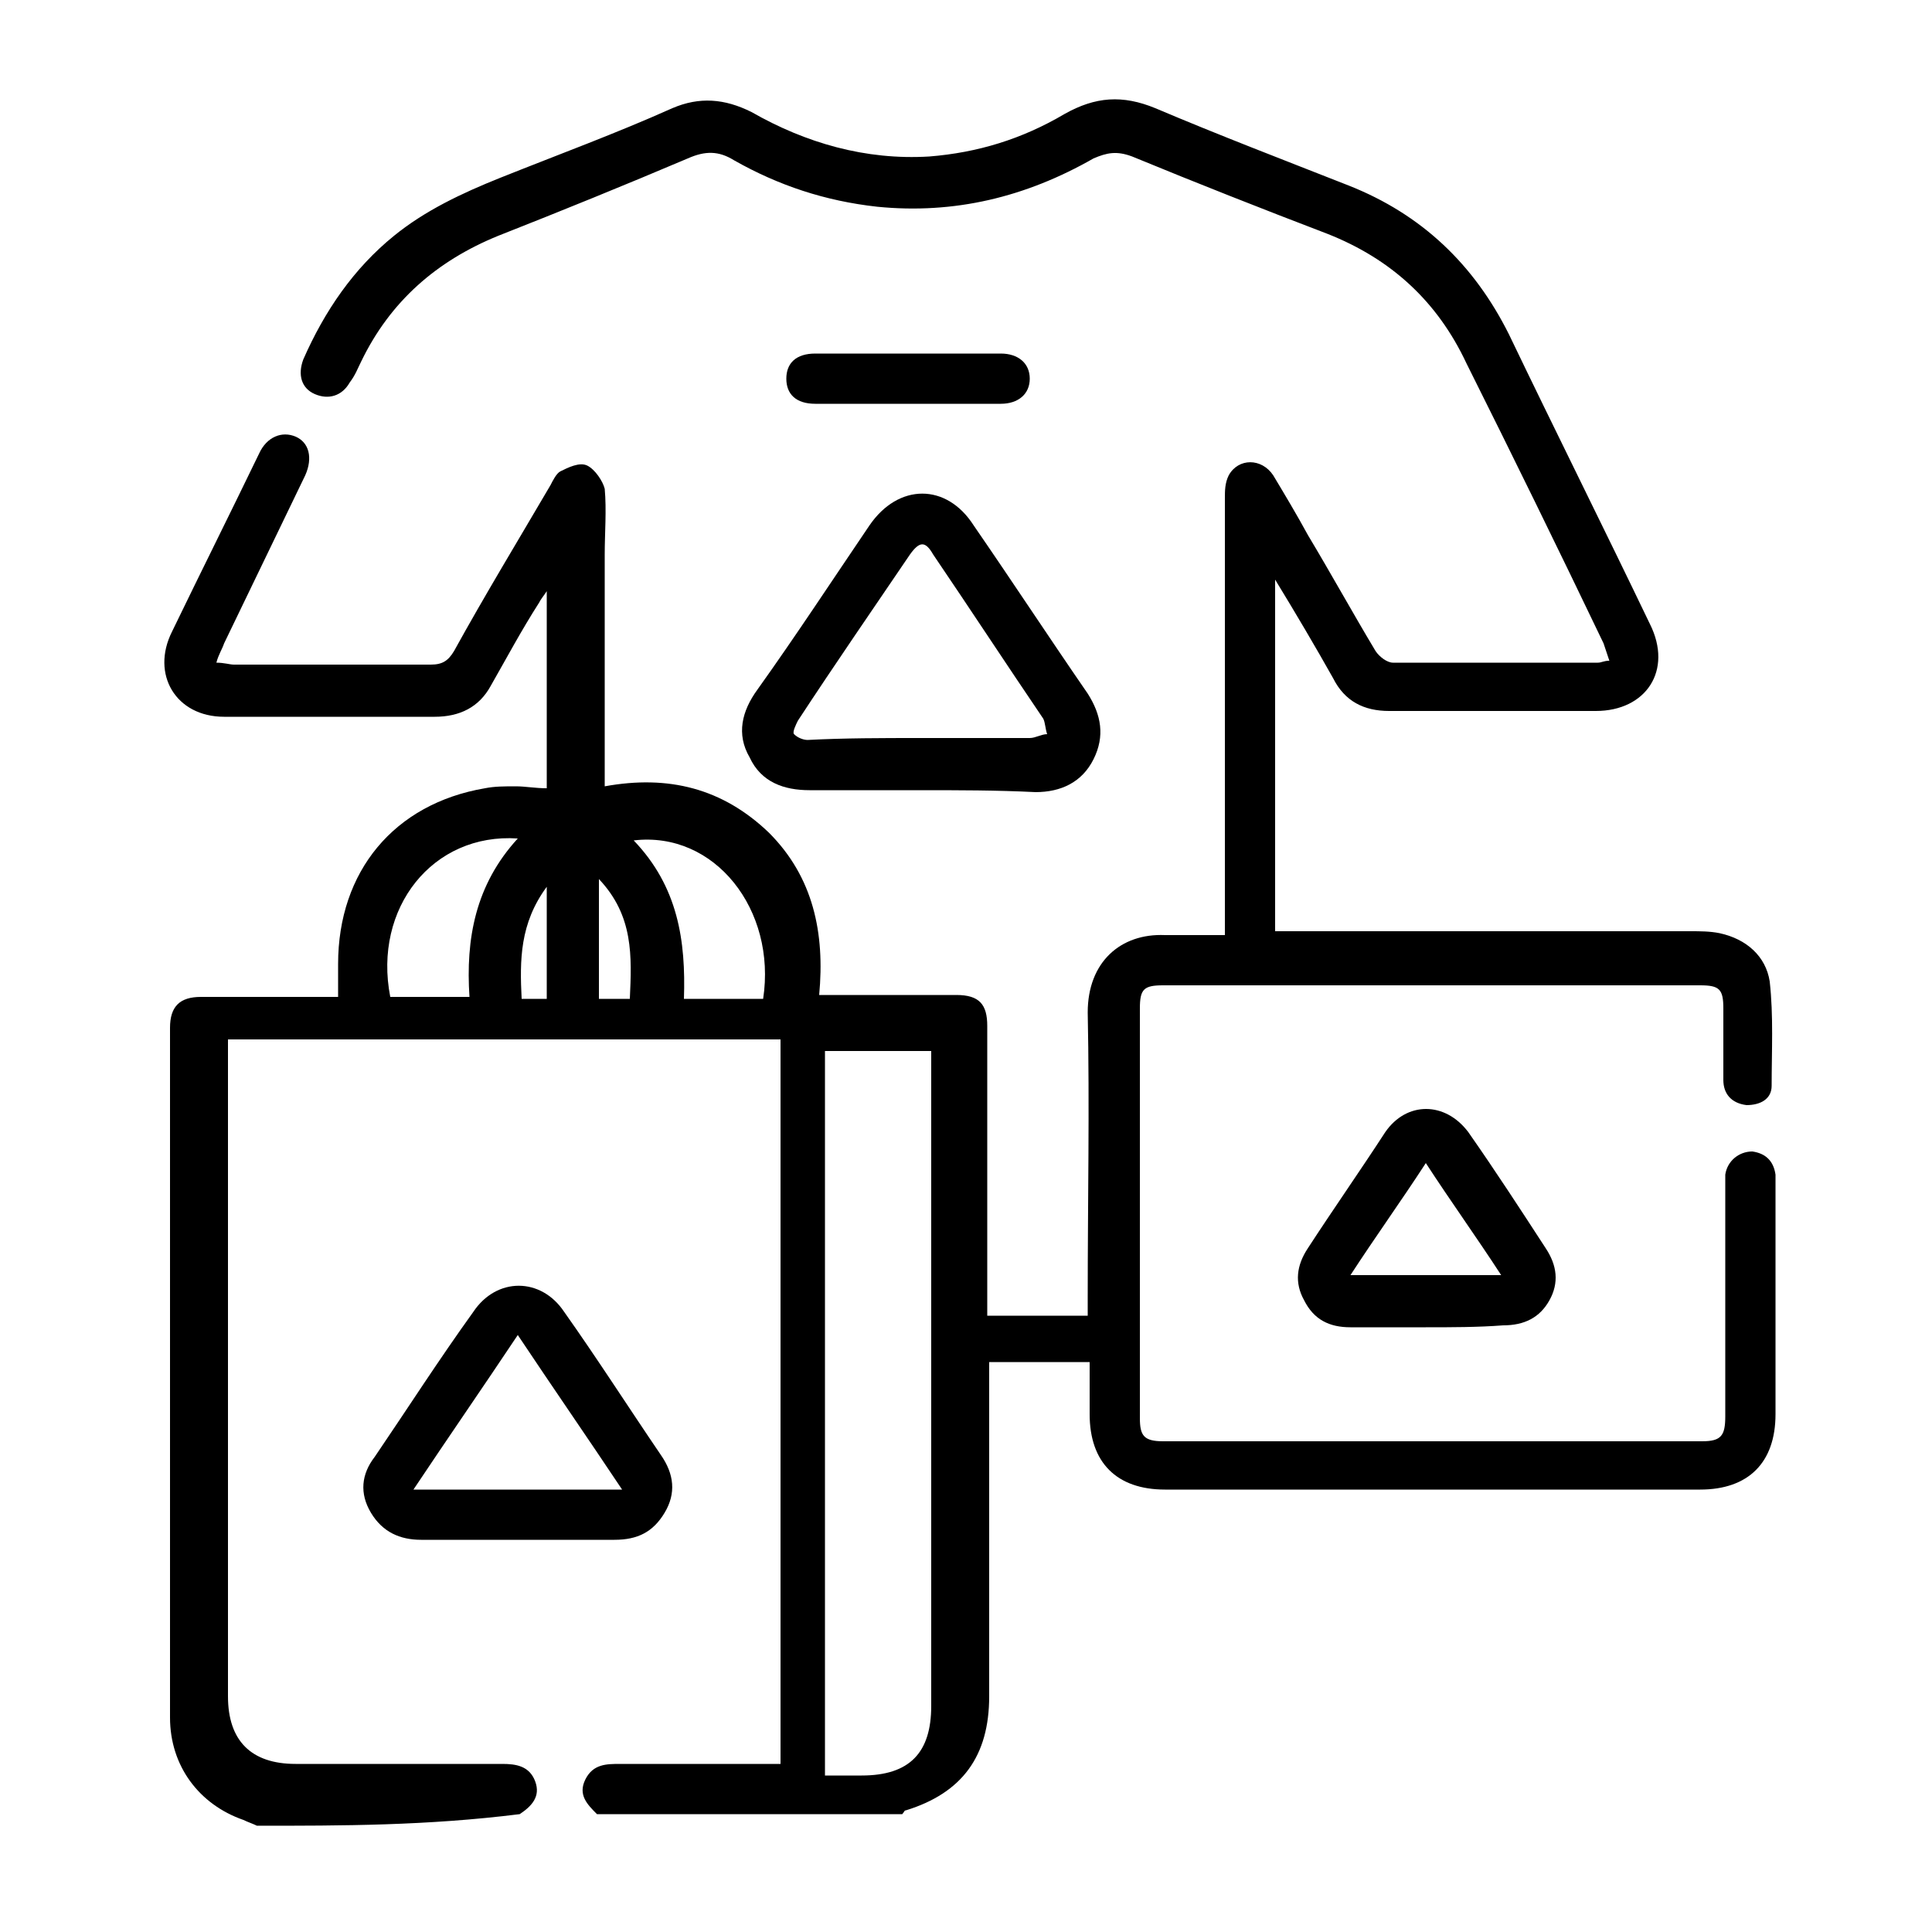 <?xml version="1.0" encoding="utf-8"?>
<!-- Generator: Adobe Illustrator 23.0.1, SVG Export Plug-In . SVG Version: 6.00 Build 0)  -->
<svg version="1.1" id="Layer_1" xmlns="http://www.w3.org/2000/svg" xmlns:xlink="http://www.w3.org/1999/xlink" x="0px" y="0px"
	 viewBox="0 0 100 100" style="enable-background:new 0 0 100 100;" xml:space="preserve">
<g>
	<g>
		<path d="M13.3,94.5c-0.2-0.1-0.5-0.2-0.7-0.3c-2.3-0.8-3.8-2.8-3.8-5.3c0-11.9,0-23.8,0-35.7c0-1.1,0.5-1.6,1.6-1.6
			c2.3,0,4.6,0,7.1,0c0-0.6,0-1.2,0-1.7c0-4.8,2.9-8.3,7.6-9.1c0.5-0.1,1-0.1,1.6-0.1c0.5,0,1,0.1,1.6,0.1c0-3.4,0-6.7,0-10.2
			c-0.2,0.3-0.3,0.4-0.4,0.6c-0.9,1.4-1.7,2.9-2.5,4.3c-0.6,1.1-1.6,1.6-2.9,1.6c-3.6,0-7.2,0-10.9,0c-2.5,0-3.8-2.2-2.7-4.4
			c1.5-3.1,3-6.1,4.5-9.2c0.4-0.9,1.2-1.2,1.9-0.9c0.7,0.3,0.9,1.1,0.5,2c-1.4,2.9-2.8,5.8-4.2,8.7c-0.1,0.3-0.3,0.6-0.4,1
			c0.4,0,0.7,0.1,0.9,0.1c3.4,0,6.8,0,10.2,0c0.6,0,0.9-0.2,1.2-0.7c1.6-2.9,3.3-5.7,5-8.6c0.1-0.2,0.3-0.6,0.5-0.7
			c0.4-0.2,1-0.5,1.4-0.3c0.4,0.2,0.8,0.8,0.9,1.2c0.1,1.1,0,2.3,0,3.4c0,3.7,0,7.3,0,11c0,0.3,0,0.6,0,1c3.3-0.6,6.1,0.1,8.5,2.4
			c2.3,2.3,2.9,5.2,2.6,8.4c0.7,0,1.4,0,2,0c1.7,0,3.4,0,5.1,0c1.2,0,1.6,0.5,1.6,1.6c0,4.7,0,9.3,0,14c0,0.3,0,0.6,0,1
			c1.7,0,3.4,0,5.2,0c0-0.3,0-0.7,0-1c0-4.9,0.1-9.8,0-14.7c0-2.6,1.7-4.1,4-4c1,0,2,0,3.1,0c0-0.4,0-0.8,0-1.1c0-7.2,0-14.3,0-21.5
			c0-0.4,0-0.8,0.2-1.2c0.5-0.9,1.7-0.9,2.3,0c0.6,1,1.2,2,1.8,3.1c1.2,2,2.3,4,3.5,6c0.2,0.3,0.6,0.6,0.9,0.6c3.5,0,7.1,0,10.6,0
			c0.2,0,0.3-0.1,0.6-0.1c-0.1-0.3-0.2-0.6-0.3-0.9c-2.3-4.8-4.7-9.7-7.1-14.5c-1.5-3.2-3.9-5.4-7.2-6.7c-3.4-1.3-6.7-2.6-10.1-4
			c-0.8-0.3-1.3-0.2-2,0.1c-3.5,2-7.2,2.9-11.2,2.5c-2.7-0.3-5.1-1.1-7.4-2.4c-0.8-0.5-1.5-0.5-2.4-0.1c-3.3,1.4-6.5,2.7-9.8,4
			c-3.2,1.3-5.6,3.4-7.1,6.5c-0.2,0.4-0.3,0.7-0.6,1.1c-0.4,0.7-1.1,0.9-1.8,0.6c-0.7-0.3-0.9-1-0.6-1.8c1.1-2.5,2.6-4.7,4.7-6.4
			c1.6-1.3,3.5-2.2,5.5-3c3-1.2,6-2.3,8.9-3.6c1.4-0.6,2.7-0.5,4.1,0.2c2.8,1.6,5.9,2.5,9.2,2.3c2.5-0.2,4.8-0.9,7-2.2
			c1.6-0.9,3-1,4.7-0.3c3.3,1.4,6.7,2.7,10,4c3.8,1.5,6.5,4.1,8.3,7.7c2.4,5,4.9,10,7.3,15c1.2,2.4-0.2,4.5-2.8,4.5
			c-3.6,0-7.1,0-10.7,0c-1.3,0-2.3-0.5-2.9-1.7c-0.9-1.6-1.9-3.3-3-5.1c0,6.2,0,12.1,0,18.2c0.3,0,0.7,0,1,0c6.8,0,13.7,0,20.5,0
			c0.5,0,1,0,1.5,0.1c1.4,0.3,2.4,1.2,2.6,2.5c0.2,1.8,0.1,3.6,0.1,5.4c0,0.7-0.6,1-1.3,1c-0.8-0.1-1.2-0.6-1.2-1.3
			c0-1.2,0-2.5,0-3.7c0-1-0.2-1.2-1.2-1.2c-9.3,0-18.6,0-27.8,0c-1,0-1.2,0.2-1.2,1.2c0,7.1,0,14.1,0,21.2c0,0.9,0.2,1.2,1.2,1.2
			c9.3,0,18.6,0,27.9,0c1,0,1.2-0.3,1.2-1.3c0-3.9,0-7.8,0-11.7c0-0.3,0-0.5,0-0.8c0.1-0.7,0.7-1.2,1.4-1.2c0.7,0.1,1.1,0.5,1.2,1.2
			c0,0.2,0,0.3,0,0.5c0,4,0,7.9,0,11.9c0,2.5-1.4,3.9-3.9,3.9c-9.2,0-18.5,0-27.7,0c-2.5,0-3.9-1.4-3.9-3.9c0-0.8,0-1.7,0-2.7
			c-0.9,0-1.7,0-2.5,0c-0.8,0-1.7,0-2.7,0c0,0.3,0,0.6,0,0.9c0,5.5,0,11,0,16.4c0,3.1-1.4,5-4.3,5.9c-0.1,0-0.1,0.1-0.2,0.2
			c-5.3,0-10.6,0-15.8,0c-0.5-0.5-1-1-0.6-1.8c0.4-0.8,1.1-0.8,1.8-0.8c2.5,0,4.9,0,7.4,0c0.3,0,0.6,0,0.9,0c0-12.6,0-25,0-37.5
			c-9.6,0-19.1,0-28.6,0c0,0.3,0,0.6,0,0.9c0,11,0,22.1,0,33.1c0,2.3,1.2,3.5,3.5,3.5c3.6,0,7.1,0,10.7,0c0.7,0,1.4,0.1,1.7,0.9
			c0.3,0.8-0.2,1.3-0.8,1.7C22.1,94.5,17.7,94.5,13.3,94.5z M42.7,54.4c0,12.5,0,25,0,37.5c0.7,0,1.3,0,1.9,0c2.5,0,3.6-1.2,3.6-3.6
			c0-11,0-22,0-33c0-0.3,0-0.6,0-0.9C46.3,54.4,44.6,54.4,42.7,54.4z M26.8,43.4c-4.4-0.3-7.5,3.6-6.6,8.2c1.3,0,2.7,0,4.1,0
			C24.1,48.6,24.6,45.8,26.8,43.4z M32.8,43.5c2.3,2.4,2.7,5.2,2.6,8.2c1.4,0,2.7,0,4.1,0C40.2,47.1,37,43,32.8,43.5z M31,45.5
			c0,2.2,0,4.2,0,6.2c0.6,0,1.1,0,1.6,0C32.7,49.5,32.8,47.4,31,45.5z M28.3,45.9c-1.4,1.9-1.4,3.8-1.3,5.8c0.5,0,0.9,0,1.3,0
			C28.3,49.8,28.3,47.9,28.3,45.9z"/>
		<path d="M47.6,40.9c-1.9,0-3.8,0-5.7,0c-1.3,0-2.5-0.4-3.1-1.7c-0.7-1.2-0.4-2.4,0.4-3.5c2-2.8,3.9-5.7,5.8-8.5
			c1.5-2.2,4-2.2,5.4,0c2,2.9,3.9,5.8,5.9,8.7c0.7,1.1,0.9,2.2,0.3,3.4c-0.6,1.2-1.7,1.7-3,1.7C51.6,40.9,49.6,40.9,47.6,40.9z
			 M47.6,38.2c1.9,0,3.8,0,5.7,0c0.3,0,0.6-0.2,0.9-0.2c-0.1-0.3-0.1-0.6-0.2-0.8c-1.9-2.8-3.8-5.7-5.7-8.5c-0.4-0.7-0.7-0.7-1.2,0
			c-1.9,2.8-3.9,5.7-5.8,8.6c-0.1,0.2-0.3,0.6-0.2,0.7c0.2,0.2,0.5,0.3,0.7,0.3C43.7,38.2,45.7,38.2,47.6,38.2z"/>
		<path d="M73.8,68.7c-1.3,0-2.6,0-3.9,0c-1.1,0-1.9-0.4-2.4-1.4c-0.5-0.9-0.4-1.8,0.2-2.7c1.3-2,2.7-4,4-6c1.1-1.6,3.1-1.6,4.3,0
			c1.4,2,2.7,4,4,6c0.6,0.9,0.7,1.8,0.2,2.7c-0.5,0.9-1.3,1.3-2.4,1.3C76.5,68.7,75.1,68.7,73.8,68.7z M77.7,66
			c-1.3-2-2.6-3.8-3.9-5.8c-1.3,2-2.6,3.8-3.9,5.8C72.6,66,75.1,66,77.7,66z"/>
		<path d="M47,20.9c-1.6,0-3.2,0-4.8,0c-1,0-1.5-0.5-1.5-1.3c0-0.8,0.5-1.3,1.5-1.3c3.2,0,6.4,0,9.6,0c0.9,0,1.5,0.5,1.5,1.3
			c0,0.8-0.6,1.3-1.5,1.3C50.3,20.9,48.7,20.9,47,20.9z"/>
		<path d="M26.7,79.7c-1.6,0-3.3,0-4.9,0c-1.1,0-2-0.4-2.6-1.4c-0.6-1-0.5-2,0.2-2.9c1.7-2.5,3.3-5,5.1-7.5c1.2-1.8,3.5-1.8,4.7,0
			c1.7,2.4,3.3,4.9,5,7.4c0.7,1,0.8,2,0.2,3c-0.6,1-1.4,1.4-2.6,1.4C30.1,79.7,28.4,79.7,26.7,79.7z M32.2,77.1
			c-1.8-2.7-3.6-5.3-5.4-8c-1.8,2.7-3.6,5.3-5.4,8C25,77.1,28.5,77.1,32.2,77.1z"/>
	</g>
</g>
</svg>
